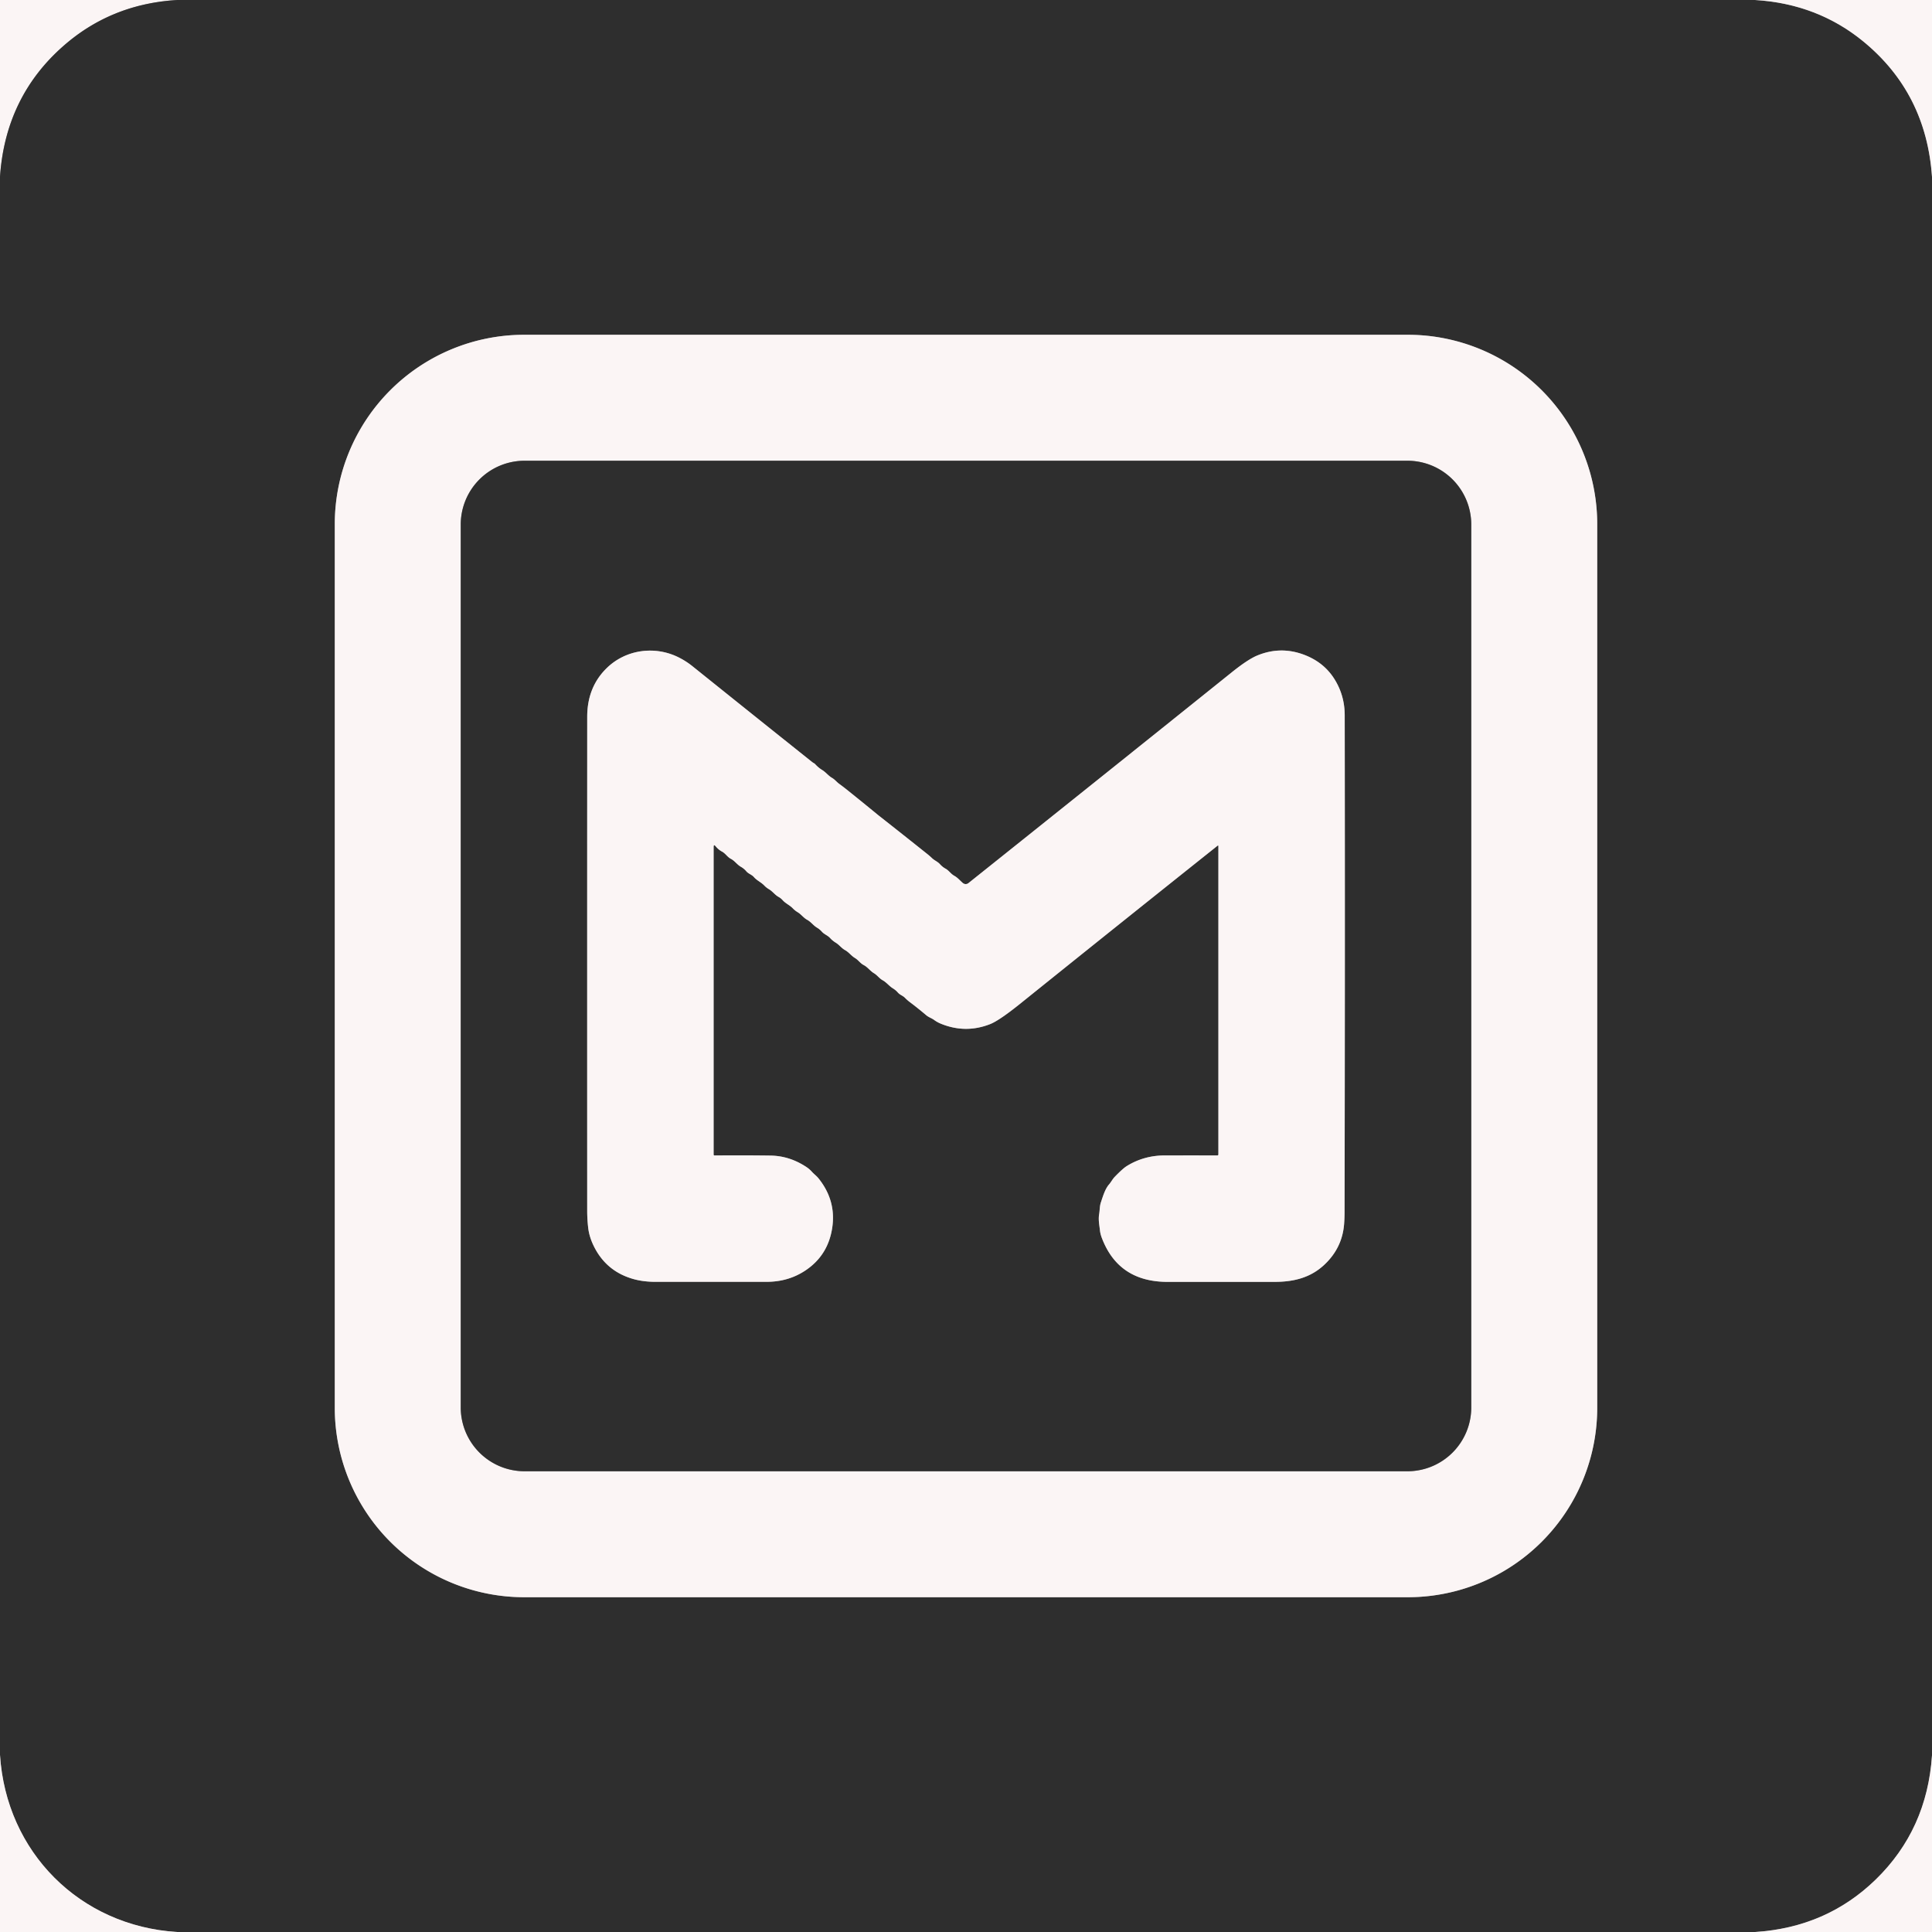 <?xml version="1.0" encoding="UTF-8" standalone="no"?>
<!DOCTYPE svg PUBLIC "-//W3C//DTD SVG 1.1//EN" "http://www.w3.org/Graphics/SVG/1.1/DTD/svg11.dtd">
<svg xmlns="http://www.w3.org/2000/svg" version="1.1" viewBox="0.00 0.00 1020.00 1020.00">
<rect x="0.00" y="0.00" width="1020.00" height="1020.00" fill="#808080" stroke="none"/>
<g stroke-width="2.00" fill="none" stroke-linecap="butt">
<path stroke="#959292" vector-effect="non-scaling-stroke" d="
  M 93.61 0.00
  Q 59.48 2.00 34.57 23.32
  Q 2.96 50.36 0.00 93.26"
/>
<path stroke="#959292" vector-effect="non-scaling-stroke" d="
  M 926.55 0.00
  Q 959.49 1.99 983.80 21.94
  Q 1016.95 49.15 1020.00 93.37"
/>
<path stroke="#959292" vector-effect="non-scaling-stroke" d="
  M 1020.00 926.75
  Q 1017.39 965.93 990.29 992.30
  Q 964.28 1017.59 926.62 1020.00"
/>
<path stroke="#959292" vector-effect="non-scaling-stroke" d="
  M 93.47 1020.00
  C 42.11 1016.79 3.25 977.80 0.00 926.48"
/>
<path stroke="#959292" vector-effect="non-scaling-stroke" d="
  M 276.74 176.75
  A 99.99 99.99 0.0 0 0 176.75 276.74
  L 176.75 743.26
  A 99.99 99.99 0.0 0 0 276.74 843.25
  L 743.26 843.25
  A 99.99 99.99 0.0 0 0 843.25 743.26
  L 843.25 276.74
  A 99.99 99.99 0.0 0 0 743.26 176.75
  L 276.74 176.75"
/>
<path stroke="#959292" vector-effect="non-scaling-stroke" d="
  M 776.75 276.95
  A 33.70 33.70 0.0 0 0 743.05 243.25
  L 276.95 243.25
  A 33.70 33.70 0.0 0 0 243.25 276.95
  L 243.25 743.05
  A 33.70 33.70 0.0 0 0 276.95 776.75
  L 743.05 776.75
  A 33.70 33.70 0.0 0 0 776.75 743.05
  L 776.75 276.95"
/>
<path stroke="#959292" vector-effect="non-scaling-stroke" d="
  M 643.25 446.77
  L 643.25 609.45
  Q 643.25 610.01 642.69 610.01
  Q 628.74 609.99 614.95 610.01
  Q 603.86 610.03 594.83 615.66
  Q 592.74 616.97 588.55 621.29
  C 587.30 622.58 586.65 624.03 585.52 625.32
  C 583.39 627.77 582.26 631.70 581.22 634.80
  C 580.53 636.83 580.66 638.92 580.30 640.99
  C 579.79 643.90 580.41 646.70 580.72 649.56
  Q 580.92 651.45 581.69 653.49
  Q 590.48 676.80 616.50 676.77
  Q 644.74 676.75 672.98 676.76
  C 683.01 676.76 691.94 674.59 699.32 667.59
  Q 708.68 658.73 709.62 646.16
  Q 709.86 643.07 709.86 639.62
  Q 710.14 507.09 709.94 377.65
  Q 709.93 366.97 704.33 358.23
  Q 698.74 349.52 688.37 345.64
  Q 676.06 341.04 663.86 346.04
  Q 658.89 348.07 650.33 354.94
  Q 579.49 411.80 511.28 466.25
  A 2.32 2.31 45.6 0 1 508.36 466.21
  C 506.79 464.90 505.64 463.38 503.80 462.37
  C 501.98 461.37 501.01 459.62 499.20 458.62
  Q 497.57 457.73 496.24 456.25
  C 494.98 454.85 493.33 454.31 492.00 453.01
  Q 490.92 451.97 489.57 450.89
  Q 476.61 440.55 464.35 430.91
  Q 463.64 430.35 462.93 429.77
  Q 456.06 424.12 447.32 417.10
  Q 445.21 415.41 443.08 413.86
  C 441.68 412.84 440.74 411.54 439.27 410.69
  C 437.26 409.52 436.05 407.74 434.08 406.54
  Q 432.07 405.31 430.35 403.42
  C 429.97 403.00 429.30 402.74 428.85 402.38
  Q 400.44 379.72 365.50 351.67
  Q 362.25 349.07 358.46 347.15
  C 345.87 340.76 330.42 342.83 320.28 352.76
  Q 310.02 362.80 310.02 378.47
  Q 309.98 508.70 310.01 639.14
  Q 310.01 643.58 310.52 648.07
  Q 311.04 652.76 313.31 657.50
  Q 319.91 671.31 334.70 675.35
  Q 339.82 676.75 346.30 676.75
  Q 376.39 676.75 404.72 676.74
  Q 416.36 676.74 425.43 670.60
  Q 437.19 662.65 439.37 648.22
  Q 441.54 633.82 432.12 622.10
  C 431.07 620.79 429.75 619.88 428.62 618.61
  Q 427.38 617.22 425.80 616.17
  Q 416.87 610.22 406.71 610.09
  Q 393.40 609.91 377.26 610.03
  Q 376.75 610.03 376.75 609.52
  L 376.75 447.21
  Q 376.75 445.49 377.84 446.81
  Q 379.31 448.59 381.20 449.60
  C 383.06 450.60 383.99 452.44 385.86 453.41
  C 387.97 454.51 389.11 456.47 391.22 457.66
  Q 392.81 458.56 394.05 460.03
  C 395.18 461.35 396.86 461.70 398.01 463.03
  C 399.67 464.93 401.83 465.75 403.53 467.53
  Q 404.61 468.66 405.93 469.43
  C 407.93 470.60 409.09 472.44 411.08 473.54
  Q 412.29 474.21 413.21 475.25
  C 414.79 477.03 416.87 477.81 418.51 479.51
  Q 419.72 480.76 421.13 481.60
  C 423.04 482.74 424.23 484.58 426.20 485.64
  C 428.16 486.70 429.39 488.60 431.40 489.79
  Q 432.79 490.62 433.92 491.89
  C 435.19 493.32 436.96 493.80 438.27 495.25
  Q 439.55 496.66 441.24 497.69
  C 443.09 498.81 444.26 500.58 446.18 501.63
  C 448.14 502.70 449.38 504.58 451.39 505.78
  C 453.15 506.83 454.18 508.57 456.04 509.53
  C 458.09 510.59 459.37 512.58 461.43 513.82
  C 463.16 514.85 464.22 516.54 466.03 517.54
  C 468.08 518.67 469.40 520.57 471.47 521.84
  Q 472.91 522.72 474.06 524.04
  C 475.13 525.26 476.67 525.65 477.80 526.81
  Q 478.97 528.02 480.35 529.06
  Q 484.81 532.42 488.99 535.97
  C 490.33 537.11 491.87 537.51 493.23 538.52
  Q 494.79 539.67 496.77 540.48
  Q 509.81 545.79 522.79 540.66
  Q 527.61 538.75 538.83 529.72
  Q 589.98 488.58 642.75 446.54
  Q 643.25 446.14 643.25 446.77"
/>
</g>
<path fill="#fbf5f5" d="
  M 0.00 0.00
  L 93.61 0.00
  Q 59.48 2.00 34.57 23.32
  Q 2.96 50.36 0.00 93.26
  L 0.00 0.00
  Z"
/>
<path fill="#2e2e2e" d="
  M 93.61 0.00
  L 926.55 0.00
  Q 959.49 1.99 983.80 21.94
  Q 1016.95 49.15 1020.00 93.37
  L 1020.00 926.75
  Q 1017.39 965.93 990.29 992.30
  Q 964.28 1017.59 926.62 1020.00
  L 93.47 1020.00
  C 42.11 1016.79 3.25 977.80 0.00 926.48
  L 0.00 93.26
  Q 2.96 50.36 34.57 23.32
  Q 59.48 2.00 93.61 0.00
  Z
  M 276.74 176.75
  A 99.99 99.99 0.0 0 0 176.75 276.74
  L 176.75 743.26
  A 99.99 99.99 0.0 0 0 276.74 843.25
  L 743.26 843.25
  A 99.99 99.99 0.0 0 0 843.25 743.26
  L 843.25 276.74
  A 99.99 99.99 0.0 0 0 743.26 176.75
  L 276.74 176.75
  Z"
/>
<path fill="#fbf5f5" d="
  M 926.55 0.00
  L 1020.00 0.00
  L 1020.00 93.37
  Q 1016.95 49.15 983.80 21.94
  Q 959.49 1.99 926.55 0.00
  Z"
/>
<path fill="#fbf5f5" d="
  M 276.74 176.75
  L 743.26 176.75
  A 99.99 99.99 0.0 0 1 843.25 276.74
  L 843.25 743.26
  A 99.99 99.99 0.0 0 1 743.26 843.25
  L 276.74 843.25
  A 99.99 99.99 0.0 0 1 176.75 743.26
  L 176.75 276.74
  A 99.99 99.99 0.0 0 1 276.74 176.75
  Z
  M 776.75 276.95
  A 33.70 33.70 0.0 0 0 743.05 243.25
  L 276.95 243.25
  A 33.70 33.70 0.0 0 0 243.25 276.95
  L 243.25 743.05
  A 33.70 33.70 0.0 0 0 276.95 776.75
  L 743.05 776.75
  A 33.70 33.70 0.0 0 0 776.75 743.05
  L 776.75 276.95
  Z"
/>
<path fill="#2e2e2e" d="
  M 776.75 743.05
  A 33.70 33.70 0.0 0 1 743.05 776.75
  L 276.95 776.75
  A 33.70 33.70 0.0 0 1 243.25 743.05
  L 243.25 276.95
  A 33.70 33.70 0.0 0 1 276.95 243.25
  L 743.05 243.25
  A 33.70 33.70 0.0 0 1 776.75 276.95
  L 776.75 743.05
  Z
  M 643.25 446.77
  L 643.25 609.45
  Q 643.25 610.01 642.69 610.01
  Q 628.74 609.99 614.95 610.01
  Q 603.86 610.03 594.83 615.66
  Q 592.74 616.97 588.55 621.29
  C 587.30 622.58 586.65 624.03 585.52 625.32
  C 583.39 627.77 582.26 631.70 581.22 634.80
  C 580.53 636.83 580.66 638.92 580.30 640.99
  C 579.79 643.90 580.41 646.70 580.72 649.56
  Q 580.92 651.45 581.69 653.49
  Q 590.48 676.80 616.50 676.77
  Q 644.74 676.75 672.98 676.76
  C 683.01 676.76 691.94 674.59 699.32 667.59
  Q 708.68 658.73 709.62 646.16
  Q 709.86 643.07 709.86 639.62
  Q 710.14 507.09 709.94 377.65
  Q 709.93 366.97 704.33 358.23
  Q 698.74 349.52 688.37 345.64
  Q 676.06 341.04 663.86 346.04
  Q 658.89 348.07 650.33 354.94
  Q 579.49 411.80 511.28 466.25
  A 2.32 2.31 45.6 0 1 508.36 466.21
  C 506.79 464.90 505.64 463.38 503.80 462.37
  C 501.98 461.37 501.01 459.62 499.20 458.62
  Q 497.57 457.73 496.24 456.25
  C 494.98 454.85 493.33 454.31 492.00 453.01
  Q 490.92 451.97 489.57 450.89
  Q 476.61 440.55 464.35 430.91
  Q 463.64 430.35 462.93 429.77
  Q 456.06 424.12 447.32 417.10
  Q 445.21 415.41 443.08 413.86
  C 441.68 412.84 440.74 411.54 439.27 410.69
  C 437.26 409.52 436.05 407.74 434.08 406.54
  Q 432.07 405.31 430.35 403.42
  C 429.97 403.00 429.30 402.74 428.85 402.38
  Q 400.44 379.72 365.50 351.67
  Q 362.25 349.07 358.46 347.15
  C 345.87 340.76 330.42 342.83 320.28 352.76
  Q 310.02 362.80 310.02 378.47
  Q 309.98 508.70 310.01 639.14
  Q 310.01 643.58 310.52 648.07
  Q 311.04 652.76 313.31 657.50
  Q 319.91 671.31 334.70 675.35
  Q 339.82 676.75 346.30 676.75
  Q 376.39 676.75 404.72 676.74
  Q 416.36 676.74 425.43 670.60
  Q 437.19 662.65 439.37 648.22
  Q 441.54 633.82 432.12 622.10
  C 431.07 620.79 429.75 619.88 428.62 618.61
  Q 427.38 617.22 425.80 616.17
  Q 416.87 610.22 406.71 610.09
  Q 393.40 609.91 377.26 610.03
  Q 376.75 610.03 376.75 609.52
  L 376.75 447.21
  Q 376.75 445.49 377.84 446.81
  Q 379.31 448.59 381.20 449.60
  C 383.06 450.60 383.99 452.44 385.86 453.41
  C 387.97 454.51 389.11 456.47 391.22 457.66
  Q 392.81 458.56 394.05 460.03
  C 395.18 461.35 396.86 461.70 398.01 463.03
  C 399.67 464.93 401.83 465.75 403.53 467.53
  Q 404.61 468.66 405.93 469.43
  C 407.93 470.60 409.09 472.44 411.08 473.54
  Q 412.29 474.21 413.21 475.25
  C 414.79 477.03 416.87 477.81 418.51 479.51
  Q 419.72 480.76 421.13 481.60
  C 423.04 482.74 424.23 484.58 426.20 485.64
  C 428.16 486.70 429.39 488.60 431.40 489.79
  Q 432.79 490.62 433.92 491.89
  C 435.19 493.32 436.96 493.80 438.27 495.25
  Q 439.55 496.66 441.24 497.69
  C 443.09 498.81 444.26 500.58 446.18 501.63
  C 448.14 502.70 449.38 504.58 451.39 505.78
  C 453.15 506.83 454.18 508.57 456.04 509.53
  C 458.09 510.59 459.37 512.58 461.43 513.82
  C 463.16 514.85 464.22 516.54 466.03 517.54
  C 468.08 518.67 469.40 520.57 471.47 521.84
  Q 472.91 522.72 474.06 524.04
  C 475.13 525.26 476.67 525.65 477.80 526.81
  Q 478.97 528.02 480.35 529.06
  Q 484.81 532.42 488.99 535.97
  C 490.33 537.11 491.87 537.51 493.23 538.52
  Q 494.79 539.67 496.77 540.48
  Q 509.81 545.79 522.79 540.66
  Q 527.61 538.75 538.83 529.72
  Q 589.98 488.58 642.75 446.54
  Q 643.25 446.14 643.25 446.77
  Z"
/>
<path fill="#fbf5f5" d="
  M 643.25 446.77
  Q 643.25 446.14 642.75 446.54
  Q 589.98 488.58 538.83 529.72
  Q 527.61 538.75 522.79 540.66
  Q 509.81 545.79 496.77 540.48
  Q 494.79 539.67 493.23 538.52
  C 491.87 537.51 490.33 537.11 488.99 535.97
  Q 484.81 532.42 480.35 529.06
  Q 478.97 528.02 477.80 526.81
  C 476.67 525.65 475.13 525.26 474.06 524.04
  Q 472.91 522.72 471.47 521.84
  C 469.40 520.57 468.08 518.67 466.03 517.54
  C 464.22 516.54 463.16 514.85 461.43 513.82
  C 459.37 512.58 458.09 510.59 456.04 509.53
  C 454.18 508.57 453.15 506.83 451.39 505.78
  C 449.38 504.58 448.14 502.70 446.18 501.63
  C 444.26 500.58 443.09 498.81 441.24 497.69
  Q 439.55 496.66 438.27 495.25
  C 436.96 493.80 435.19 493.32 433.92 491.89
  Q 432.79 490.62 431.40 489.79
  C 429.39 488.60 428.16 486.70 426.20 485.64
  C 424.23 484.58 423.04 482.74 421.13 481.60
  Q 419.72 480.76 418.51 479.51
  C 416.87 477.81 414.79 477.03 413.21 475.25
  Q 412.29 474.21 411.08 473.54
  C 409.09 472.44 407.93 470.60 405.93 469.43
  Q 404.61 468.66 403.53 467.53
  C 401.83 465.75 399.67 464.93 398.01 463.03
  C 396.86 461.70 395.18 461.35 394.05 460.03
  Q 392.81 458.56 391.22 457.66
  C 389.11 456.47 387.97 454.51 385.86 453.41
  C 383.99 452.44 383.06 450.60 381.20 449.60
  Q 379.31 448.59 377.84 446.81
  Q 376.75 445.49 376.75 447.21
  L 376.75 609.52
  Q 376.75 610.03 377.26 610.03
  Q 393.40 609.91 406.71 610.09
  Q 416.87 610.22 425.80 616.17
  Q 427.38 617.22 428.62 618.61
  C 429.75 619.88 431.07 620.79 432.12 622.10
  Q 441.54 633.82 439.37 648.22
  Q 437.19 662.65 425.43 670.60
  Q 416.36 676.74 404.72 676.74
  Q 376.39 676.75 346.30 676.75
  Q 339.82 676.75 334.70 675.35
  Q 319.91 671.31 313.31 657.50
  Q 311.04 652.76 310.52 648.07
  Q 310.01 643.58 310.01 639.14
  Q 309.98 508.70 310.02 378.47
  Q 310.02 362.80 320.28 352.76
  C 330.42 342.83 345.87 340.76 358.46 347.15
  Q 362.25 349.07 365.50 351.67
  Q 400.44 379.72 428.85 402.38
  C 429.30 402.74 429.97 403.00 430.35 403.42
  Q 432.07 405.31 434.08 406.54
  C 436.05 407.74 437.26 409.52 439.27 410.69
  C 440.74 411.54 441.68 412.84 443.08 413.86
  Q 445.21 415.41 447.32 417.10
  Q 456.06 424.12 462.93 429.77
  Q 463.64 430.35 464.35 430.91
  Q 476.61 440.55 489.57 450.89
  Q 490.92 451.97 492.00 453.01
  C 493.33 454.31 494.98 454.85 496.24 456.25
  Q 497.57 457.73 499.20 458.62
  C 501.01 459.62 501.98 461.37 503.80 462.37
  C 505.64 463.38 506.79 464.90 508.36 466.21
  A 2.32 2.31 45.6 0 0 511.28 466.25
  Q 579.49 411.80 650.33 354.94
  Q 658.89 348.07 663.86 346.04
  Q 676.06 341.04 688.37 345.64
  Q 698.74 349.52 704.33 358.23
  Q 709.93 366.97 709.94 377.65
  Q 710.14 507.09 709.86 639.62
  Q 709.86 643.07 709.62 646.16
  Q 708.68 658.73 699.32 667.59
  C 691.94 674.59 683.01 676.76 672.98 676.76
  Q 644.74 676.75 616.50 676.77
  Q 590.48 676.80 581.69 653.49
  Q 580.92 651.45 580.72 649.56
  C 580.41 646.70 579.79 643.90 580.30 640.99
  C 580.66 638.92 580.53 636.83 581.22 634.80
  C 582.26 631.70 583.39 627.77 585.52 625.32
  C 586.65 624.03 587.30 622.58 588.55 621.29
  Q 592.74 616.97 594.83 615.66
  Q 603.86 610.03 614.95 610.01
  Q 628.74 609.99 642.69 610.01
  Q 643.25 610.01 643.25 609.45
  L 643.25 446.77
  Z"
/>
<path fill="#fbf5f5" d="
  M 0.00 926.48
  C 3.25 977.80 42.11 1016.79 93.47 1020.00
  L 0.00 1020.00
  L 0.00 926.48
  Z"
/>
<path fill="#fbf5f5" d="
  M 1020.00 926.75
  L 1020.00 1020.00
  L 926.62 1020.00
  Q 964.28 1017.59 990.29 992.30
  Q 1017.39 965.93 1020.00 926.75
  Z"
/>
</svg>
